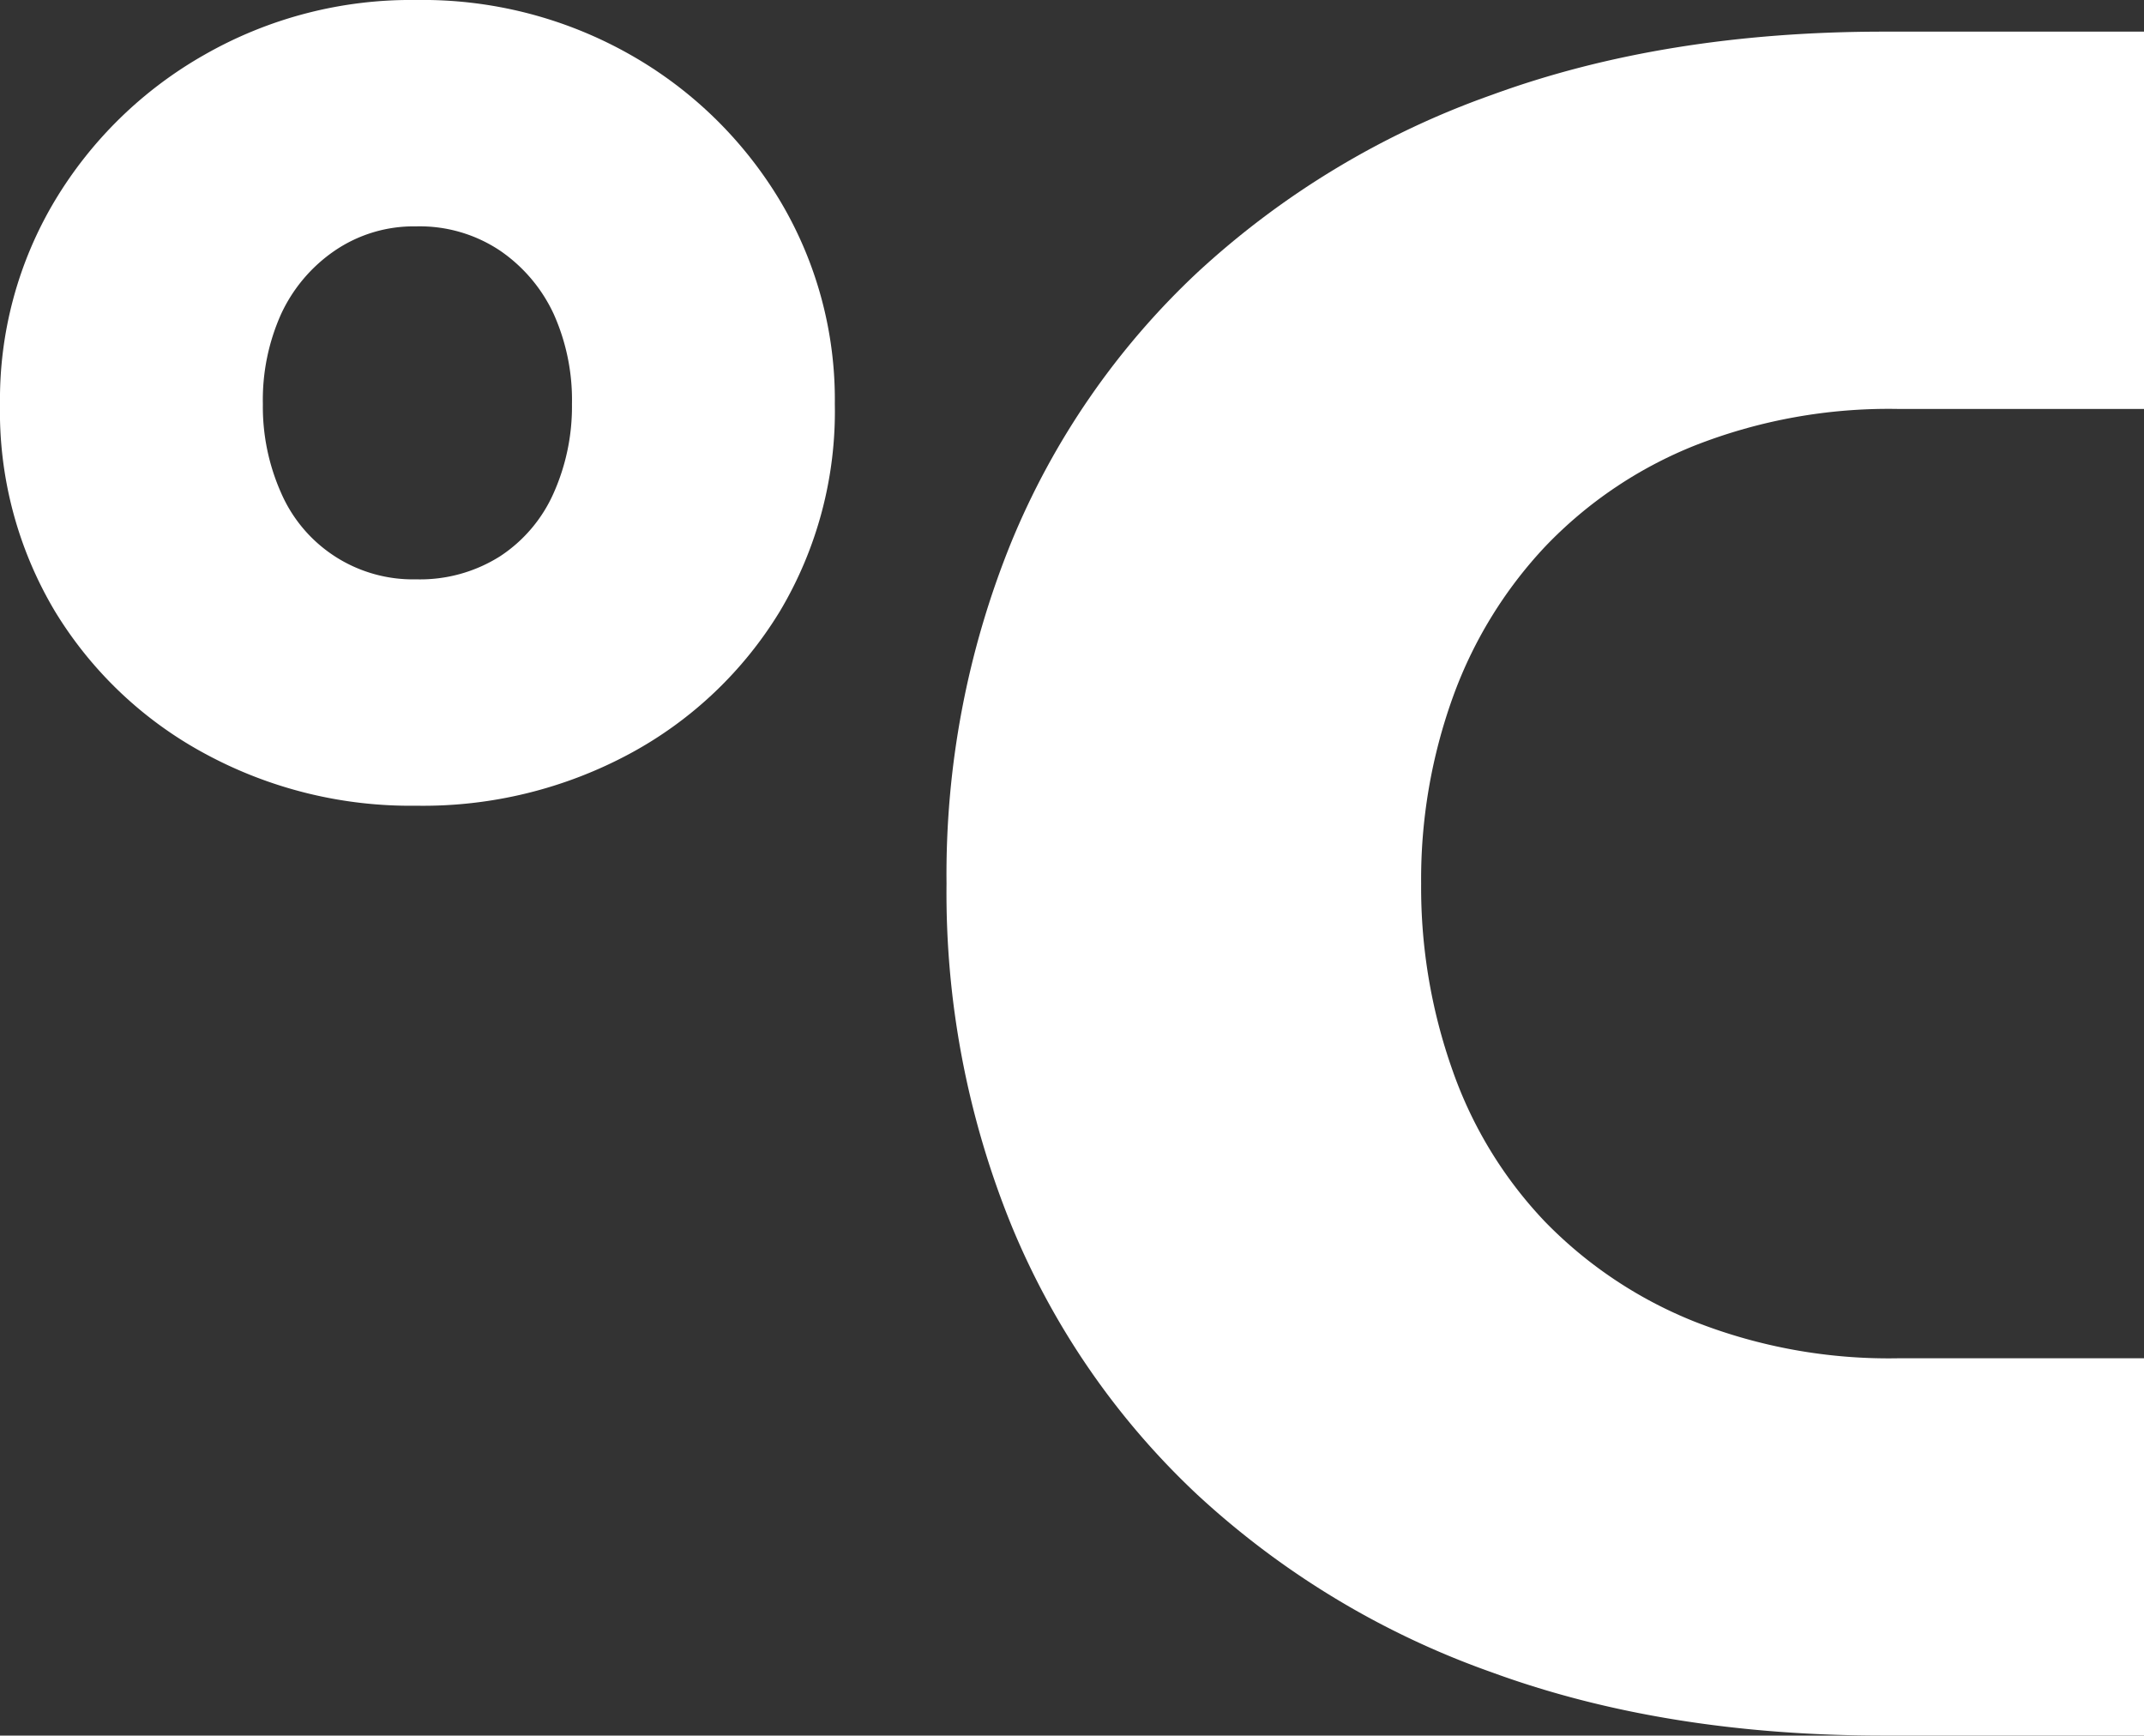 <svg id="loading" xmlns="http://www.w3.org/2000/svg" xmlns:xlink="http://www.w3.org/1999/xlink" width="193.797" height="156.86" viewBox="0 0 193.797 156.86">
  <rect x="0" y="0" width="193.797" height="156.86" fill="#333333" stroke="none"/>
  <defs>
    <clipPath id="clip-path">
      <rect id="長方形_4" data-name="長方形 4" width="193.797" height="156.86" fill="#fff"/>
    </clipPath>
  </defs>
  <g id="グループ_9" data-name="グループ 9">
    <g id="グループ_8" data-name="グループ 8" clip-path="url(#clip-path)">
      <path id="パス_3" data-name="パス 3" d="M37.62,72.82a38.965,38.965,0,0,1-19.141-4.73A35.666,35.666,0,0,1,4.95,55.22,35.253,35.253,0,0,1,0,36.52,35.017,35.017,0,0,1,4.95,18.15,37.1,37.1,0,0,1,18.479,4.95,37.612,37.612,0,0,1,37.62,0,38.034,38.034,0,0,1,56.979,4.95,37.087,37.087,0,0,1,70.51,18.15a35.035,35.035,0,0,1,4.95,18.37,35.271,35.271,0,0,1-4.95,18.7A35.657,35.657,0,0,1,56.979,68.09,39.408,39.408,0,0,1,37.62,72.82m0-20.46a13.522,13.522,0,0,0,7.59-2.09,13.214,13.214,0,0,0,4.84-5.72,19.19,19.19,0,0,0,1.65-8.03,19,19,0,0,0-1.65-8.14,14.141,14.141,0,0,0-4.84-5.72,13.055,13.055,0,0,0-7.59-2.2,12.666,12.666,0,0,0-7.37,2.2,14.11,14.11,0,0,0-4.84,5.72,18.971,18.971,0,0,0-1.65,8.14,19.159,19.159,0,0,0,1.65,8.03,12.983,12.983,0,0,0,12.21,7.81" fill="#fff"/>
      <path id="パス_4" data-name="パス 4" d="M170.256,156.86q-19.8,0-35.42-5.72a76.874,76.874,0,0,1-26.619-16.06,69.643,69.643,0,0,1-16.83-24.42,79.692,79.692,0,0,1-5.83-30.8,79.717,79.717,0,0,1,5.83-30.8,69.707,69.707,0,0,1,16.83-24.42A76.98,76.98,0,0,1,134.836,8.58q15.618-5.718,35.42-5.72H193.8v34.1H171.576a47.984,47.984,0,0,0-18.369,3.3,38.367,38.367,0,0,0-13.531,9.13,39.352,39.352,0,0,0-8.359,13.64,48.527,48.527,0,0,0-2.86,16.83,49.431,49.431,0,0,0,2.86,16.94,38.007,38.007,0,0,0,8.359,13.64,39.044,39.044,0,0,0,13.531,9.02,47.984,47.984,0,0,0,18.369,3.3H193.8v34.1Z" fill="#fff"/>
    </g>
  </g>
</svg>
